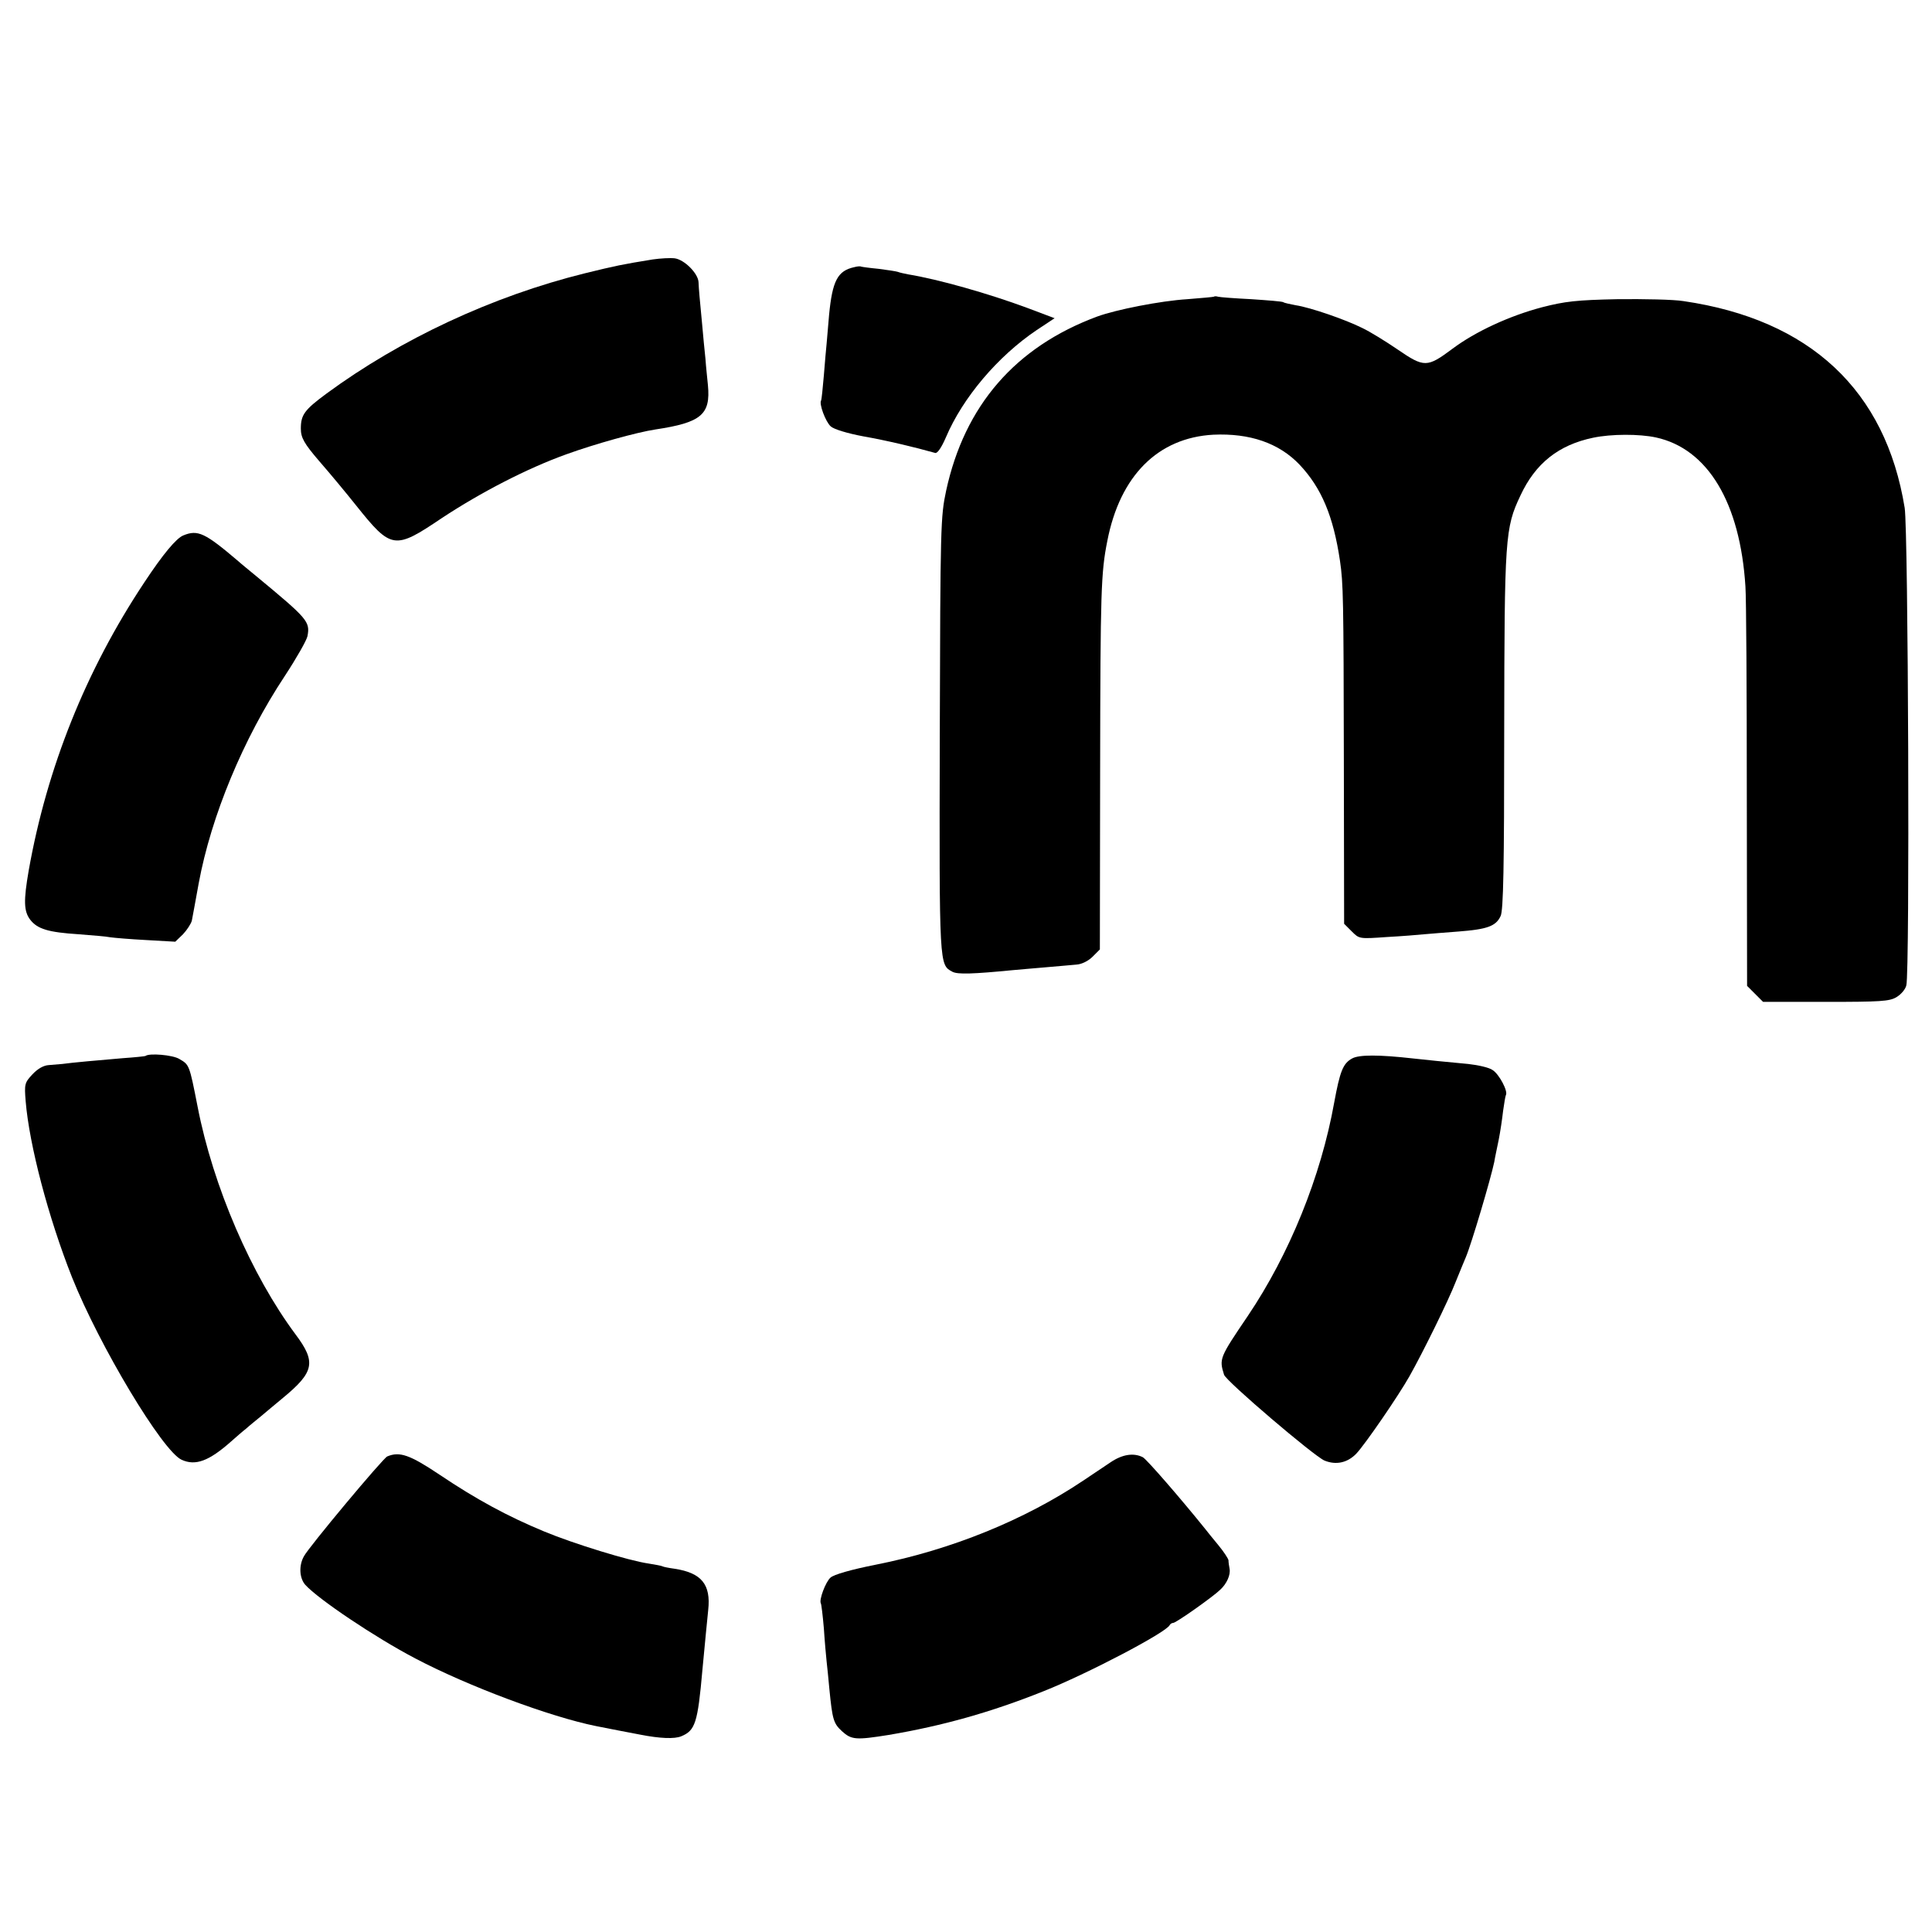 <?xml version="1.0" standalone="no"?>
<!DOCTYPE svg PUBLIC "-//W3C//DTD SVG 20010904//EN"
 "http://www.w3.org/TR/2001/REC-SVG-20010904/DTD/svg10.dtd">
<svg version="1.0" xmlns="http://www.w3.org/2000/svg"
 width="700pt" height="700pt" viewBox="0 0 700 700"
 preserveAspectRatio="xMidYMid meet">
<g transform="translate(0,700) scale(0.1,-0.1)"
fill="#000000" stroke="none">
<path d="M2365 6060 c-111 -18 -135 -23 -245 -50 -336 -83 -669 -239 -937
-436 -80 -59 -93 -77 -93 -127 0 -33 12 -54 66 -117 41 -47 99 -117 134 -161
128 -160 139 -162 311 -46 141 93 309 180 451 231 102 37 256 80 323 90 166
25 200 54 190 160 -2 22 -7 66 -9 96 -3 30 -9 87 -12 125 -9 94 -12 126 -13
152 -1 32 -51 82 -86 87 -16 2 -52 0 -80 -4z"/>
<path d="M3095 6032 c-60 -13 -79 -49 -91 -172 -3 -41 -8 -88 -9 -105 -2 -16
-6 -68 -10 -115 -4 -46 -8 -87 -10 -91 -8 -12 16 -77 35 -94 11 -10 59 -25
118 -36 80 -14 186 -39 260 -60 8 -3 23 19 39 56 61 144 188 294 329 389 l65
43 -98 37 c-143 53 -323 104 -433 122 -14 3 -30 6 -37 9 -6 2 -38 7 -70 11
-32 3 -60 7 -63 8 -3 2 -14 1 -25 -2z"/>
<path d="M4398 5925 c-1 -1 -45 -5 -96 -9 -97 -6 -259 -38 -327 -63 -296 -110
-480 -322 -547 -631 -20 -94 -21 -125 -23 -887 -2 -841 -2 -830 46 -856 19
-10 75 -8 219 6 19 2 71 6 115 10 44 4 95 8 114 10 20 1 44 13 60 29 l26 26 1
658 c1 639 3 707 26 822 46 237 184 374 384 385 132 6 238 -30 313 -109 79
-84 122 -186 146 -348 12 -82 13 -134 14 -724 l1 -591 28 -28 c27 -27 27 -27
127 -20 55 3 116 8 135 10 19 2 76 6 125 10 103 8 135 19 152 56 10 20 13 178
13 670 1 704 3 736 59 854 54 116 138 183 263 209 66 14 168 14 228 1 188 -41
305 -237 324 -540 3 -39 5 -380 5 -758 l1 -689 29 -29 29 -29 227 0 c198 0
231 2 256 17 17 10 33 29 36 43 13 49 7 1650 -6 1730 -69 426 -343 682 -801
749 -36 6 -144 8 -240 7 -148 -3 -190 -8 -272 -29 -118 -31 -242 -88 -326
-151 -91 -68 -102 -68 -197 -3 -44 30 -102 66 -130 79 -60 30 -187 74 -240 82
-20 4 -41 8 -45 11 -4 3 -57 7 -116 11 -60 3 -114 7 -121 9 -6 2 -13 2 -15 0z"/>
<path d="M664 5060 c-25 -10 -73 -67 -141 -170 -212 -319 -353 -672 -419
-1044 -19 -110 -18 -148 6 -179 26 -33 65 -45 175 -52 50 -4 101 -8 115 -11
14 -2 72 -7 130 -10 l105 -6 28 27 c15 16 29 38 32 49 2 12 14 73 25 136 45
243 161 523 312 751 42 64 79 129 82 144 10 53 1 63 -185 217 -24 20 -54 44
-66 55 -120 102 -146 115 -199 93z"/>
<path d="M527 3174 c-1 -1 -38 -5 -82 -8 -83 -7 -185 -16 -220 -21 -11 -1 -33
-3 -48 -4 -19 -1 -40 -13 -59 -33 -29 -31 -30 -36 -25 -98 13 -158 82 -421
168 -638 99 -248 328 -630 397 -661 50 -23 99 -5 179 66 17 15 42 37 55 47 12
11 37 31 54 45 17 14 52 44 79 66 114 94 121 130 46 230 -160 215 -299 536
-355 825 -30 153 -30 152 -66 173 -24 15 -110 22 -123 11z"/>
<path d="M4899 3165 c-33 -18 -44 -46 -65 -160 -48 -268 -162 -549 -313 -773
-103 -152 -104 -155 -86 -213 7 -23 326 -295 364 -311 42 -17 83 -8 115 25 33
35 153 210 193 281 49 87 141 274 167 341 16 39 32 79 37 90 21 50 90 283 103
345 2 14 10 50 16 80 6 30 13 78 16 105 4 28 8 53 10 57 9 14 -25 77 -48 91
-12 9 -52 18 -88 22 -85 8 -157 15 -200 20 -124 14 -196 14 -221 0z"/>
<path d="M1403 1723 c-15 -6 -285 -329 -302 -362 -19 -34 -16 -79 5 -103 47
-52 252 -190 399 -267 192 -101 490 -212 655 -245 25 -5 132 -26 160 -31 71
-14 124 -16 148 -6 51 21 60 48 77 241 11 115 16 169 21 217 10 92 -24 134
-121 149 -22 3 -42 7 -45 9 -3 2 -26 6 -50 10 -71 10 -272 72 -378 116 -133
55 -247 117 -378 205 -109 73 -146 86 -191 67z"/>
<path d="M4024 1702 c-22 -15 -67 -45 -100 -67 -212 -142 -477 -250 -750 -304
-91 -18 -153 -36 -165 -47 -18 -16 -42 -81 -35 -93 2 -3 7 -44 11 -91 3 -47 8
-101 10 -120 2 -19 7 -64 10 -100 11 -111 15 -124 45 -152 35 -32 51 -33 170
-14 195 33 370 82 560 158 159 63 447 214 458 240 2 4 8 8 13 8 10 0 142 93
170 120 24 22 38 54 34 76 -2 10 -4 24 -4 31 -1 6 -17 31 -37 55 -19 23 -41
50 -47 58 -91 113 -211 251 -226 260 -33 17 -74 11 -117 -18z"/>
</g>
</svg>
